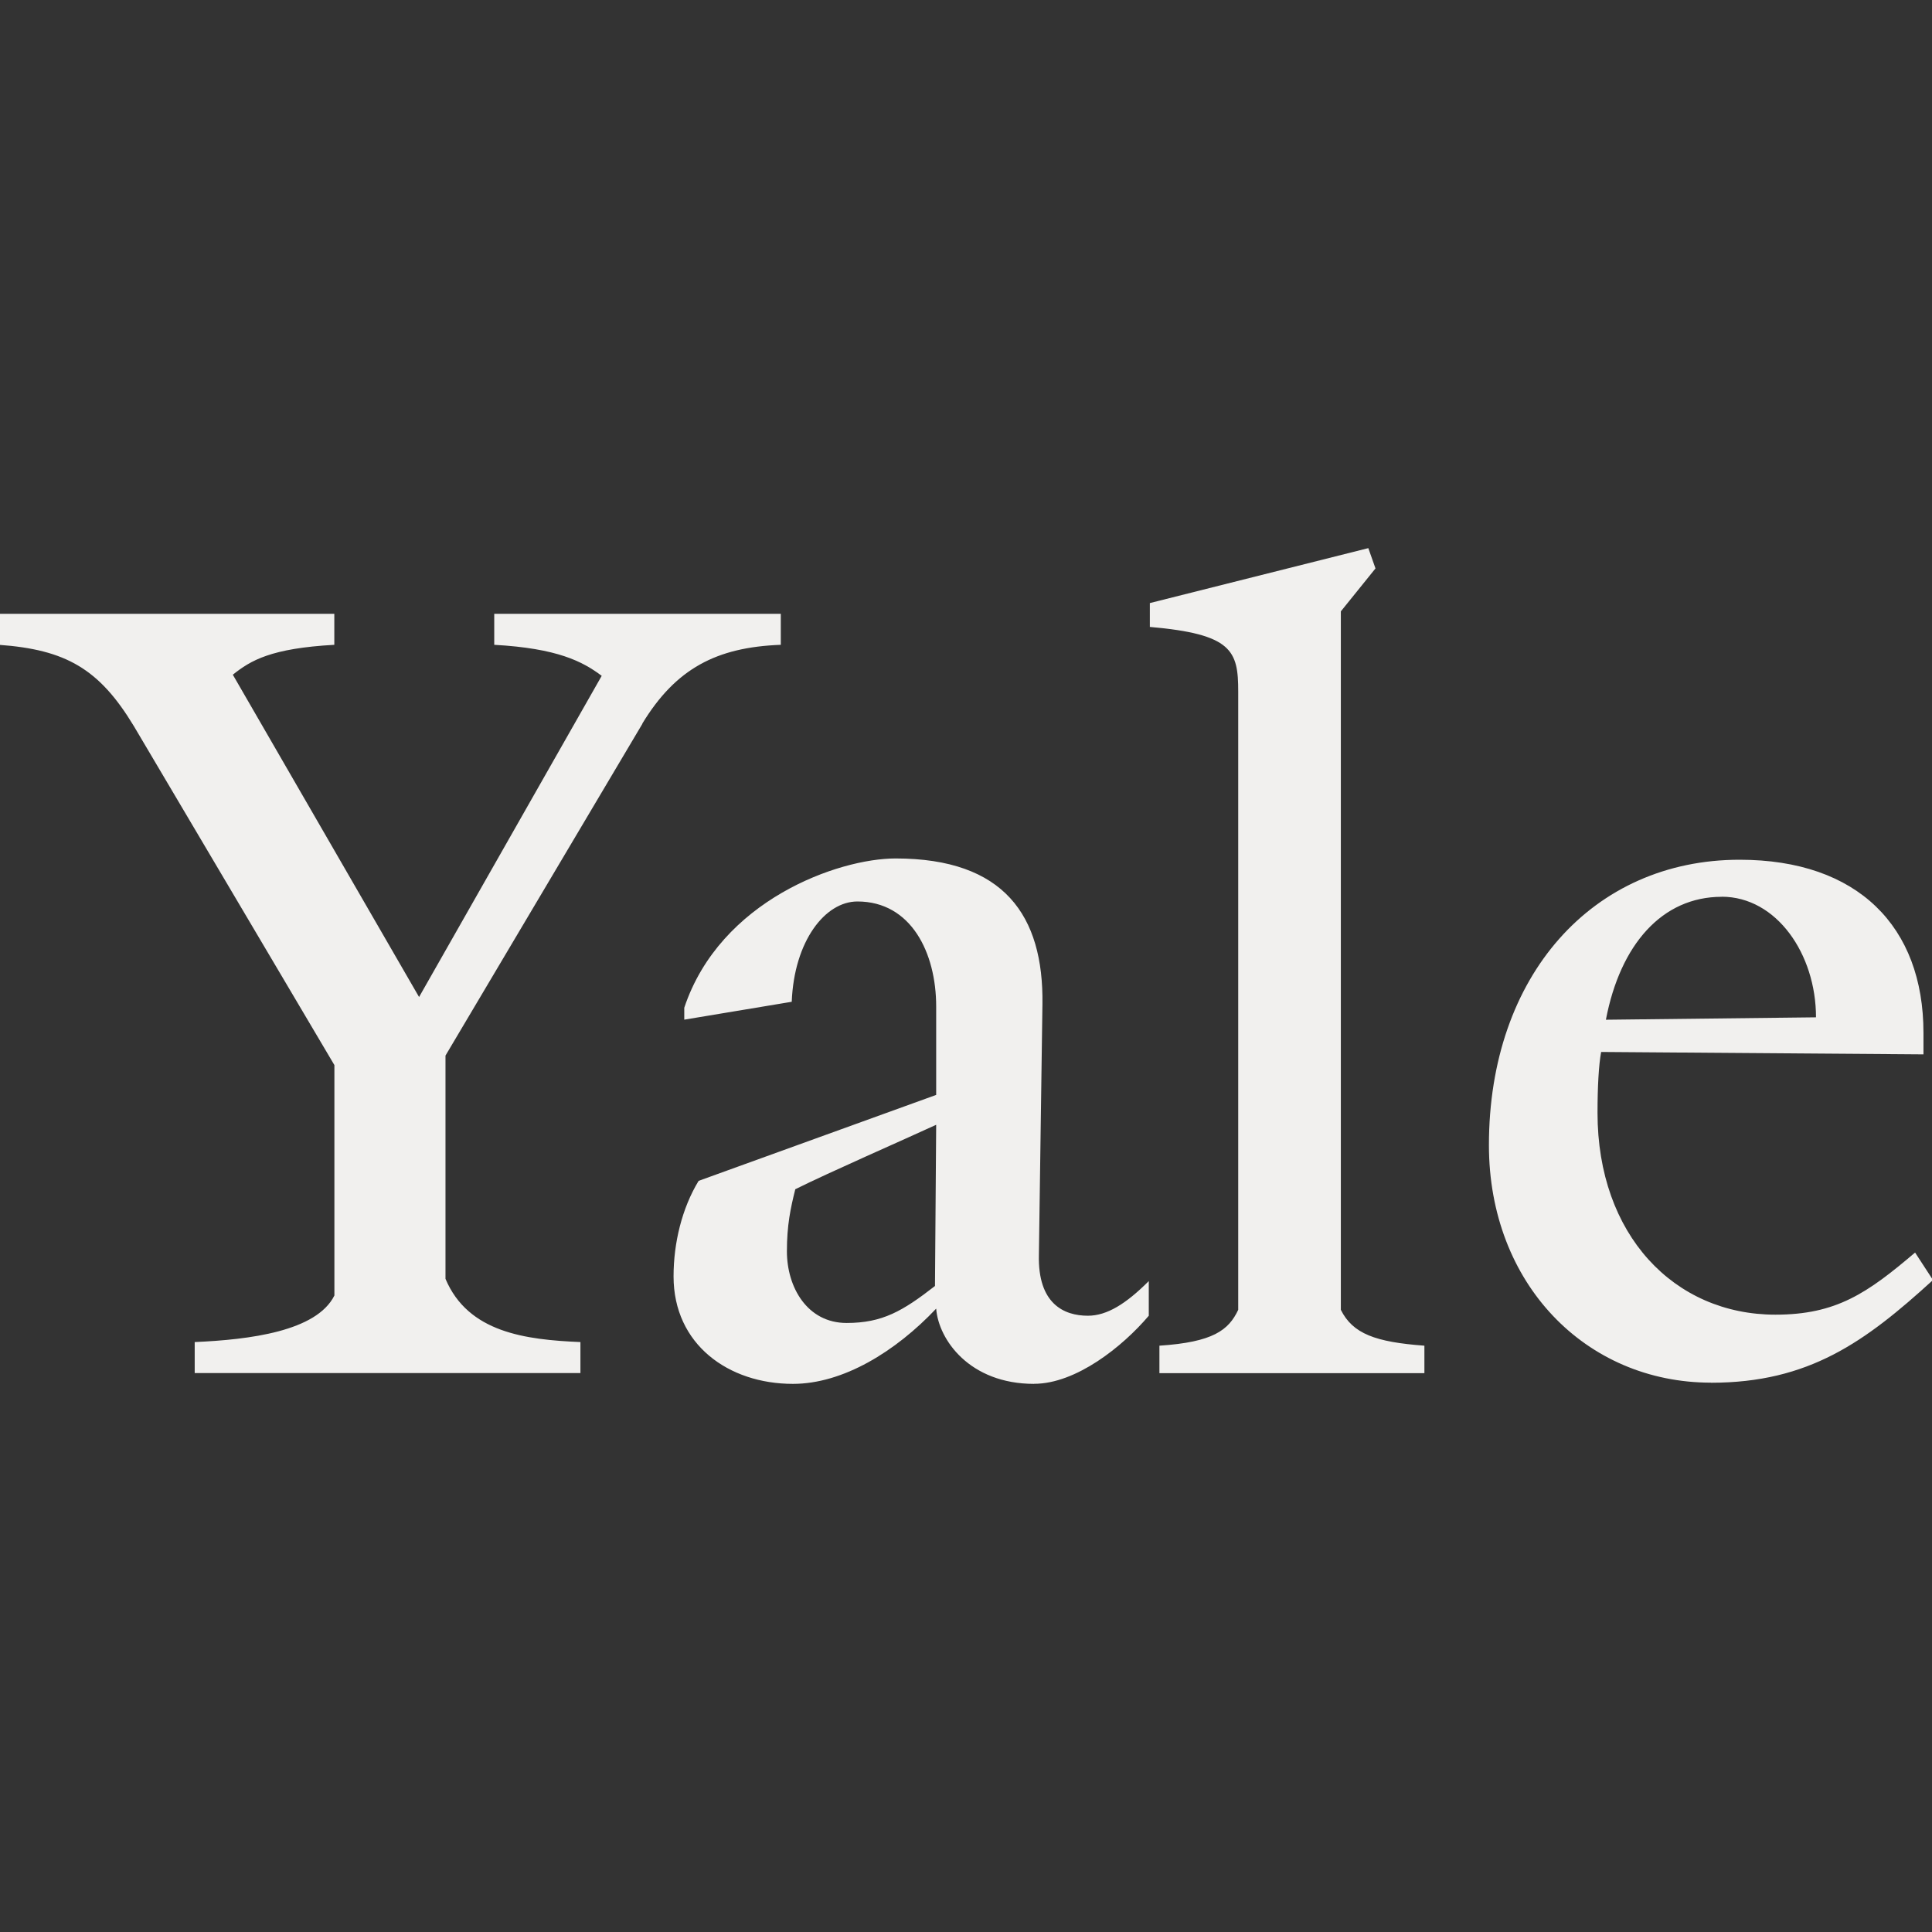 <svg width="166" height="166" viewBox="0 0 166 166" fill="none" xmlns="http://www.w3.org/2000/svg">
<rect x="0" y="0" width="166" height="166" fill="#333333" stroke="none"/>
<g clip-path="url(#clip0_3981_23332)">
<path d="M55.201 62.179L38.277 90.697V109.878C40.222 114.495 45.15 115.111 49.871 115.312V117.977H16.729V115.312C21.45 115.104 27.195 114.391 28.732 111.311V91.514L11.496 62.38C8.52 57.458 5.647 55.818 -0.098 55.403V52.738H28.725V55.403C23.285 55.707 21.547 56.739 20.004 57.971L36.007 85.665L51.7 58.068C50.059 56.836 47.906 55.707 42.466 55.403V52.738H67.087V55.403C61.549 55.61 58.061 57.452 55.188 62.172L55.201 62.179ZM88.849 118.904C83.311 118.904 80.639 115.111 80.438 112.439C76.95 116.129 72.437 118.904 68.131 118.904C62.593 118.904 57.873 115.519 57.873 109.67C57.873 106.798 58.592 103.822 60.026 101.461L80.438 94.076V86.482C80.438 81.865 78.285 77.456 73.669 77.456C70.9 77.456 68.235 80.841 68.027 86.074L58.793 87.611V86.586C61.873 77.352 72.028 73.76 76.95 73.76C86.287 73.76 89.672 78.682 89.568 86.275L89.263 107.816C89.16 112.024 91.416 113.049 93.472 113.049C95.112 113.049 96.753 112.024 98.705 110.072V113.049C96.448 115.714 92.447 118.898 88.855 118.898L88.849 118.904ZM68.332 102.181C67.923 103.822 67.612 105.261 67.612 107.518C67.612 110.598 69.356 113.671 72.741 113.671C75.821 113.671 77.566 112.647 80.335 110.494L80.438 96.643C77.773 97.875 71.204 100.748 68.332 102.181ZM99.619 117.983V115.623C104.236 115.318 105.565 114.287 106.389 112.543V59.404C106.389 55.915 105.876 54.482 98.796 53.866V51.817L117.568 47.096L118.184 48.84L115.207 52.53V112.543C116.232 114.599 118.184 115.312 122.386 115.623V117.983H99.613H99.619ZM147.013 118.8C136.243 118.8 127.93 110.286 127.93 98.388C127.93 83.824 136.852 73.87 149.471 73.87C159.625 73.87 165.267 79.615 165.267 88.745V90.593L137.572 90.386C137.365 91.514 137.261 93.362 137.261 95.619C137.261 106.085 143.83 112.958 152.545 112.958C157.777 112.958 160.442 111.11 164.547 107.621L166.084 109.982C160.235 115.318 155.417 118.807 147 118.807L147.013 118.8ZM147.934 77.054C142.805 77.054 139.213 81.159 137.981 87.617L156.033 87.41C156.033 81.976 152.648 77.047 147.928 77.047L147.934 77.054Z" fill="#F1F0EE"/>
</g>
<defs>
<clipPath id="clip0_3981_23332">
<rect width="166" height="166" fill="white"/>
</clipPath>
</defs>
</svg>
